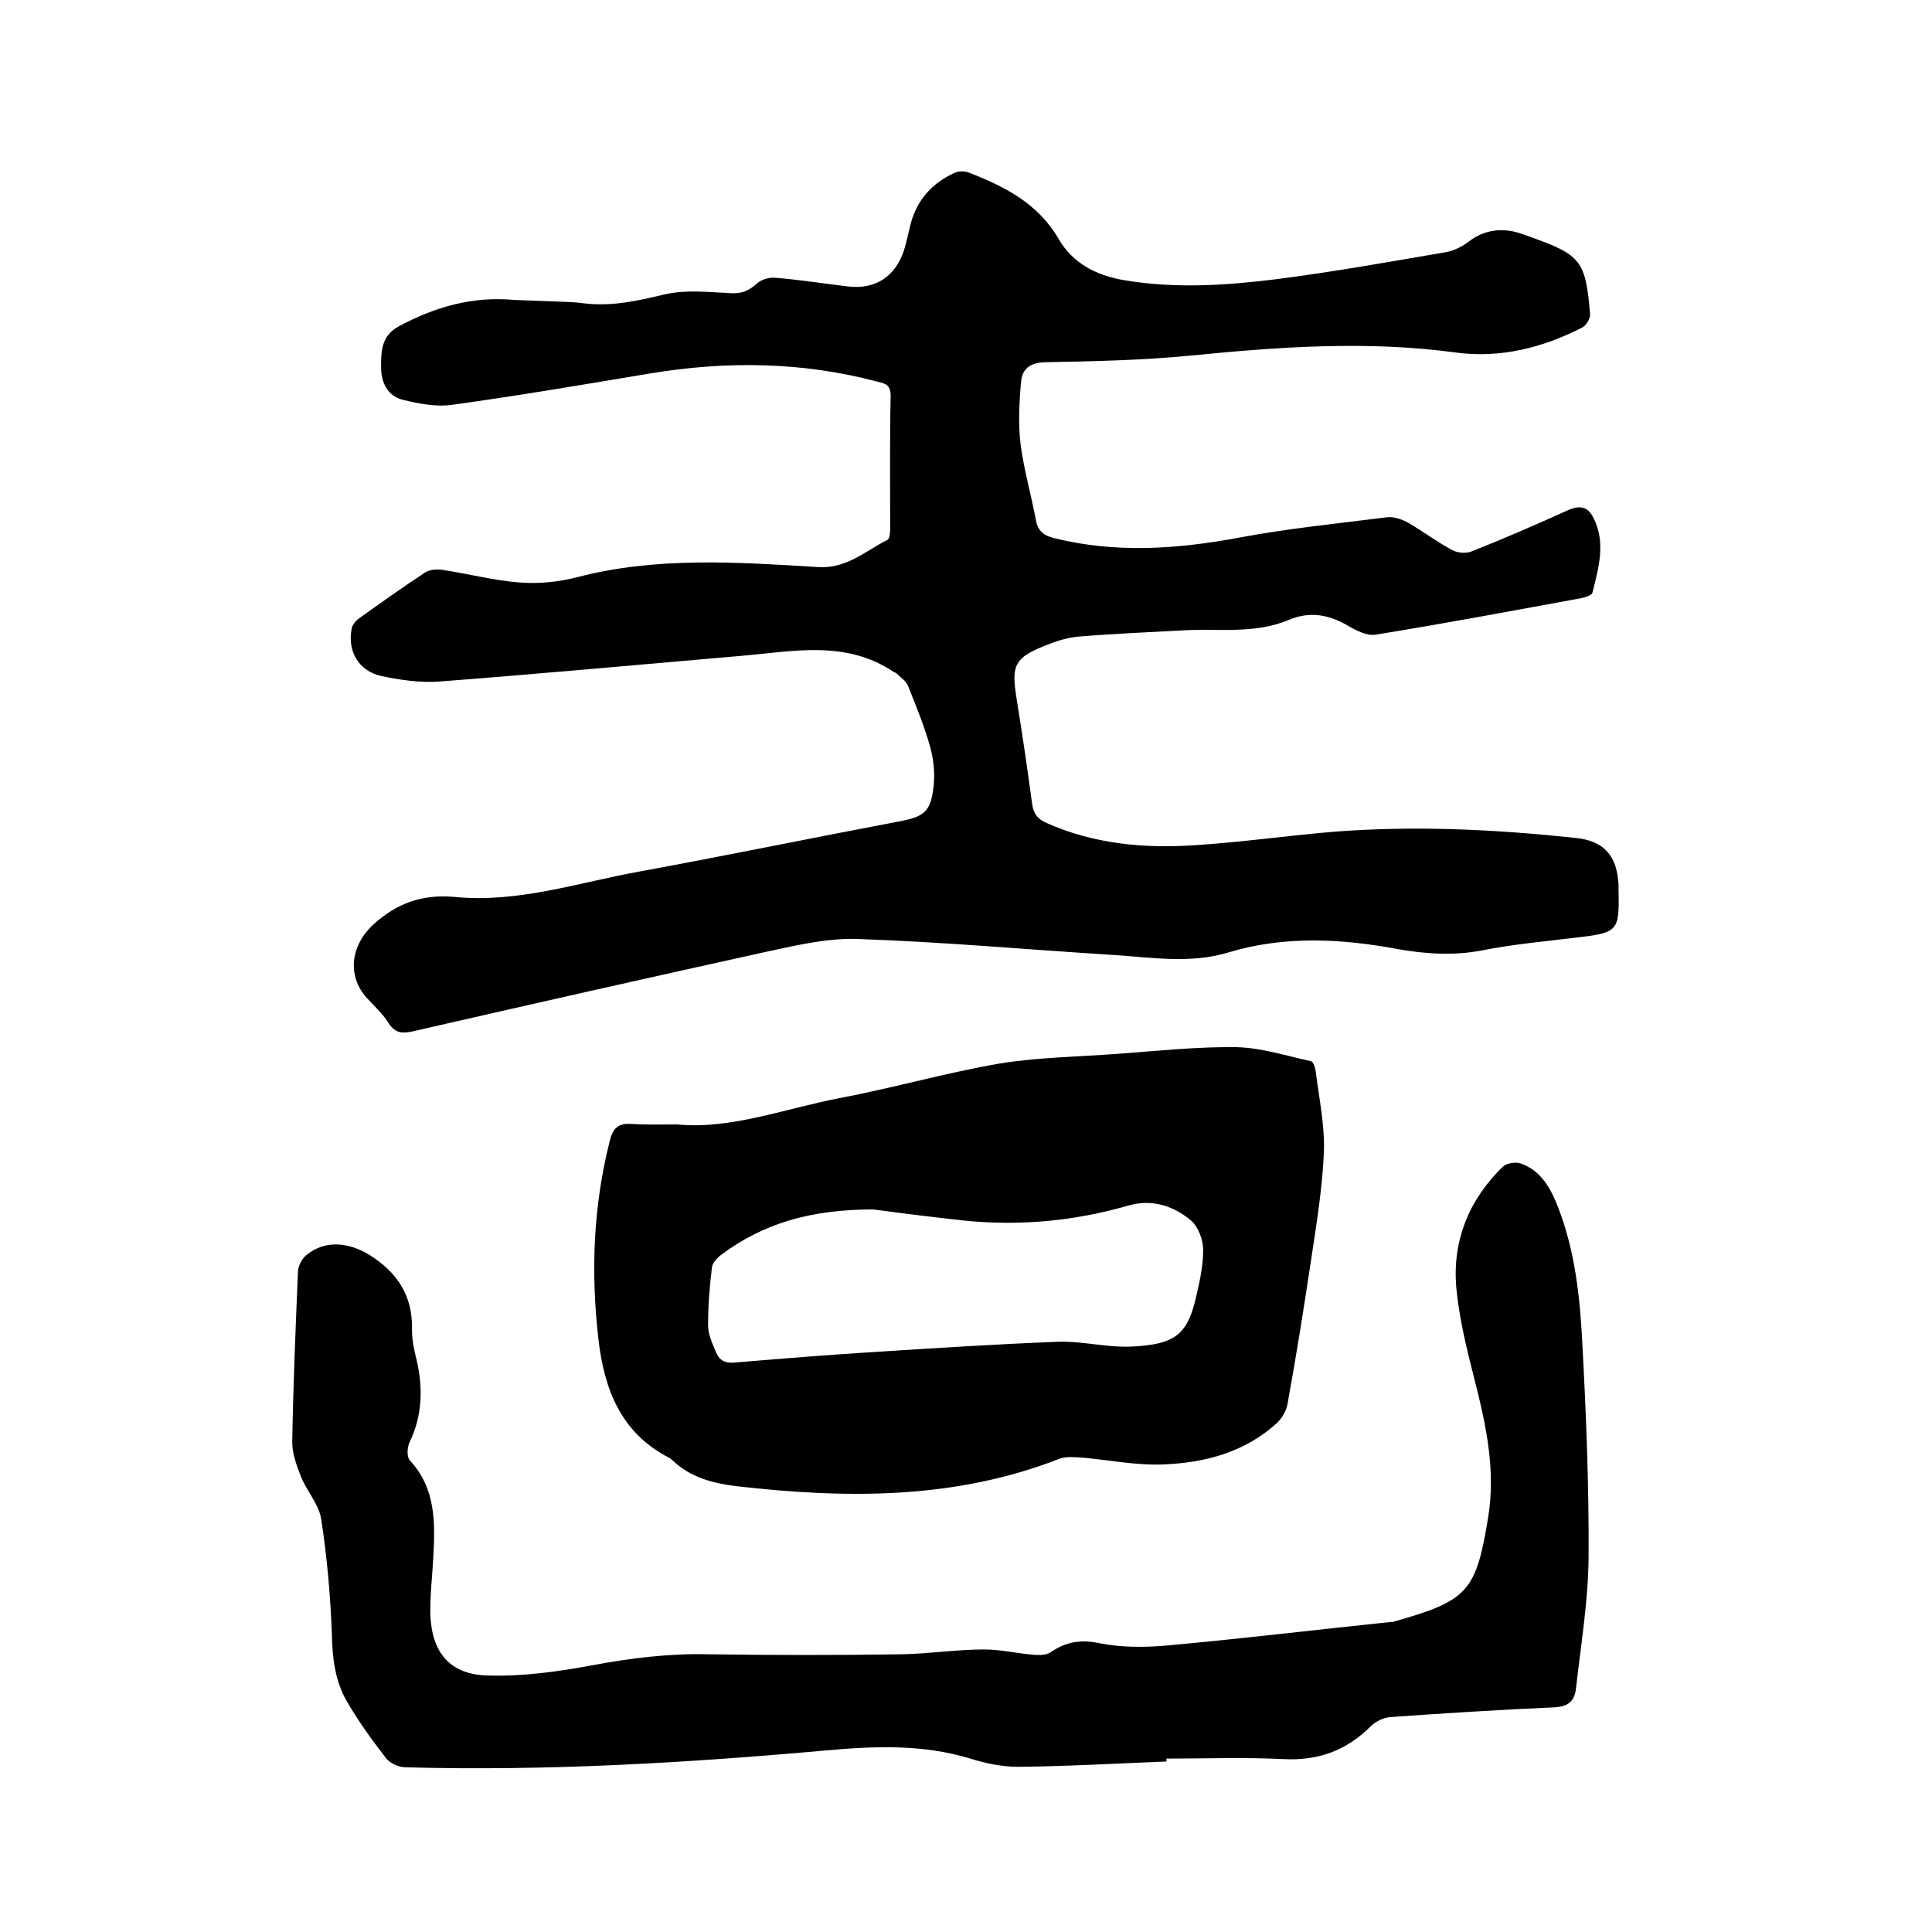 <svg enable-background="new 0 0 400 400" viewBox="0 0 400 400" xmlns="http://www.w3.org/2000/svg"><path d="m114.6 62.4c2.1.1 4.2.1 6.3.4 5.7.7 11-.5 16.5-1.8 4.5-1.1 9.4-.5 14.1-.3 2.1.1 3.5-.5 5.1-1.9.9-.9 2.6-1.4 3.8-1.3 5.1.4 10.1 1.2 15.1 1.8 5.7.7 9.9-2 11.7-7.6.5-1.7.9-3.5 1.3-5.2 1.3-5.1 4.5-8.6 9.1-10.7.8-.4 2.1-.4 2.9-.1 7.5 2.9 14.4 6.4 18.7 13.8 2.9 5 7.7 7.5 13.5 8.5 10.6 1.8 21.1 1.1 31.6-.2 11.7-1.5 23.4-3.6 35.1-5.6 1.7-.3 3.4-1.2 4.7-2.2 2.9-2.2 6.1-2.8 9.6-2 1.1.3 2.2.7 3.3 1.1 10.3 3.7 11.3 4.9 12.2 15.9.1.9-.8 2.4-1.6 2.8-8.2 4.2-16.9 6.4-26.1 5.2-18.3-2.5-36.5-1.2-54.8.6-10.1 1-20.3 1.2-30.4 1.4-3.2.1-4.7 1.5-4.9 4.1-.4 4.3-.6 8.7-.1 12.9.7 5.3 2.2 10.5 3.2 15.8.4 2.2 1.7 3.1 3.7 3.6 12.8 3.2 25.5 2.3 38.4-.1 10.1-1.9 20.3-2.9 30.5-4.2 1.4-.2 3.1.4 4.4 1.1 3.1 1.8 6 4 9.2 5.7 1.1.6 2.8.7 3.9.3 6.8-2.7 13.5-5.6 20.1-8.6 2.5-1.1 4.1-.6 5.2 1.6 2.6 5.1 1.1 10.3-.2 15.5-.1.5-1.3.9-2.1 1.1-14.2 2.6-28.5 5.3-42.8 7.6-1.8.3-4.1-.9-5.8-1.9-4-2.3-7.9-3-12.3-1.1-7 2.9-14.4 1.7-21.6 2.1-7.3.4-14.6.7-21.8 1.3-2.4.2-4.8 1-7 1.9-6.2 2.5-6.9 4-5.9 10.5 1.2 7.4 2.3 14.8 3.3 22.3.3 2.1 1.2 3.1 3 3.9 9.7 4.3 20 5.3 30.5 4.6 9.7-.6 19.4-2 29-2.8 16.7-1.3 33.4-.5 50.1 1.3 5.9.6 8.5 3.8 8.8 9.7v1c.2 8.6-.1 8.9-8.6 9.9-6.6.8-13.3 1.4-19.8 2.7-5.9 1.1-11.6.7-17.3-.3-11.8-2.2-23.5-2.8-35.1.7-7.9 2.4-16 1-24 .5-17.6-1.1-35.2-2.7-52.9-3.3-6.1-.2-12.4 1.3-18.5 2.6-24.5 5.4-48.9 10.9-73.3 16.5-2.2.5-3.7.5-5.1-1.6-1.1-1.8-2.7-3.3-4.1-4.8-4.6-4.6-4-11.1.8-15.6 4.9-4.5 10.2-6.4 16.9-5.8 13.2 1.3 25.7-3 38.5-5.3 18-3.3 35.9-7 53.9-10.4 4.6-.9 6.1-1.9 6.7-6.5.4-2.7.2-5.7-.5-8.4-1.2-4.5-3-8.8-4.7-13.1-.4-1-1.6-1.8-2.4-2.6-.1-.1-.4-.2-.6-.3-10-6.7-20.9-4.2-31.7-3.3-20.8 1.8-41.5 3.7-62.3 5.3-3.9.3-8-.3-11.9-1.1-4.8-1-7.2-5.1-6.3-9.8.1-.7.7-1.5 1.3-2 4.6-3.3 9.1-6.5 13.8-9.6 1-.7 2.6-.8 3.8-.6 5.3.8 10.6 2.2 15.9 2.6 3.9.3 8.1-.1 11.9-1.1 16.5-4.3 33.2-3.1 49.8-2.1 6 .4 9.8-3.3 14.4-5.6.5-.2.6-1.5.6-2.3 0-9.2-.1-18.4.1-27.6 0-2.3-1.2-2.5-2.8-2.9-15.5-4.1-31.1-4.3-46.9-1.7-13.7 2.3-27.3 4.6-41 6.5-3.3.5-6.9-.2-10.2-1s-4.6-3.6-4.6-6.8 0-6.4 3.6-8.4c7.6-4.1 15.4-6.3 24-5.5 3 .1 5.5.2 8.1.3z"/><path d="m241.5 364.7c-10.2.4-20.5 1-30.7 1.1-3.3 0-6.7-.7-9.9-1.7-9.8-3-19.8-2.6-29.8-1.7-29 2.6-58 4.3-87.1 3.5-1.4 0-3.2-.8-4-1.8-2.9-3.7-5.7-7.6-8.1-11.7-2.6-4.4-3.1-9.3-3.2-14.3-.3-7.9-1-15.8-2.2-23.6-.5-3.1-3-5.8-4.2-8.8-.9-2.3-1.8-4.8-1.8-7.1.2-11.8.7-23.7 1.2-35.5.1-1.2.9-2.6 1.8-3.3 3.8-3.1 8.6-2.6 12.8-.1 6 3.7 9.2 8.6 9 15.7 0 2 .4 4 .9 5.9 1.4 5.9 1.3 11.7-1.4 17.3-.5 1-.6 3 0 3.7 5.5 5.9 5.3 13 4.9 20.3-.2 3.9-.7 7.8-.6 11.7.3 7.9 4.1 12.5 12.1 12.6 7.1.2 14.3-.8 21.3-2.1 8-1.5 16-2.5 24.2-2.3 13.3.2 26.7.2 40 0 5.7-.1 11.4-1 17-1 3.4 0 6.8.8 10.2 1.1 1.2.1 2.7.1 3.6-.5 3.2-2.2 6.2-2.7 10.1-1.9 4.5.9 9.2.9 13.8.5 15.6-1.4 31.1-3.3 46.7-4.9.2 0 .4 0 .6-.1 15.3-4.3 16.9-6.3 19.4-21.5 1.6-9.7-.4-19.1-2.8-28.5-1.6-6.3-3.2-12.7-3.8-19.2-.8-9.6 2.6-18.1 9.6-24.9.8-.8 2.7-1.1 3.8-.7 4.2 1.5 6.2 5.2 7.7 9.1 3.5 9 4.5 18.5 5 28 .8 14.9 1.4 29.8 1.3 44.7-.1 8.9-1.6 17.9-2.6 26.8-.3 2.9-1.8 3.9-4.8 4-11.2.5-22.4 1.2-33.6 2-1.4.1-3.1.9-4.1 1.9-5.1 5.1-11 7.2-18.2 6.8-8-.4-16.1-.1-24.1-.1z"/><path d="m140.2 232.8c11.1 1.1 22.3-3.3 33.9-5.5 11-2.1 21.8-5.2 32.8-7.1 8-1.3 16.2-1.4 24.3-2 8.2-.6 16.5-1.5 24.7-1.4 5.2.1 10.4 1.8 15.5 2.9.5.1.9 1.3 1 2.1.7 5.6 1.9 11.2 1.7 16.7-.3 7.3-1.5 14.7-2.6 22-1.5 10-3.1 20.1-4.9 30-.2 1.4-1.1 3-2.1 4-6.7 6.2-15.1 8.4-23.9 8.7-5.4.2-10.9-.9-16.3-1.4-1.6-.1-3.5-.3-4.9.2-21.7 8.5-44.2 8.3-66.9 5.7-4.9-.6-9.6-1.8-13.3-5.4-.2-.1-.3-.3-.5-.4-10.1-5.1-13.6-14.2-14.8-24.6-1.6-13.9-1.1-27.6 2.4-41.3.7-2.7 2-3.5 4.6-3.3 2.7.2 5.5.1 9.3.1zm40.6 17.6c-13.2 0-22.9 3-31.5 9.4-.8.6-1.8 1.7-1.9 2.6-.5 4-.8 8-.8 12 0 1.9.9 3.8 1.7 5.7.7 1.6 1.9 2.2 3.8 2 9.7-.8 19.4-1.6 29.1-2.2 12.5-.8 25.1-1.6 37.7-2.1 5-.2 10.1 1.2 15.2 1 8.9-.4 11.6-2.3 13.4-9.7.8-3.4 1.6-6.8 1.6-10.3 0-2.1-1-4.8-2.5-6.1-3.7-3.1-8.2-4.5-13-3.1-12.1 3.5-24.3 4.4-36.7 2.8-6.2-.7-12.4-1.5-16.1-2z"/></svg>